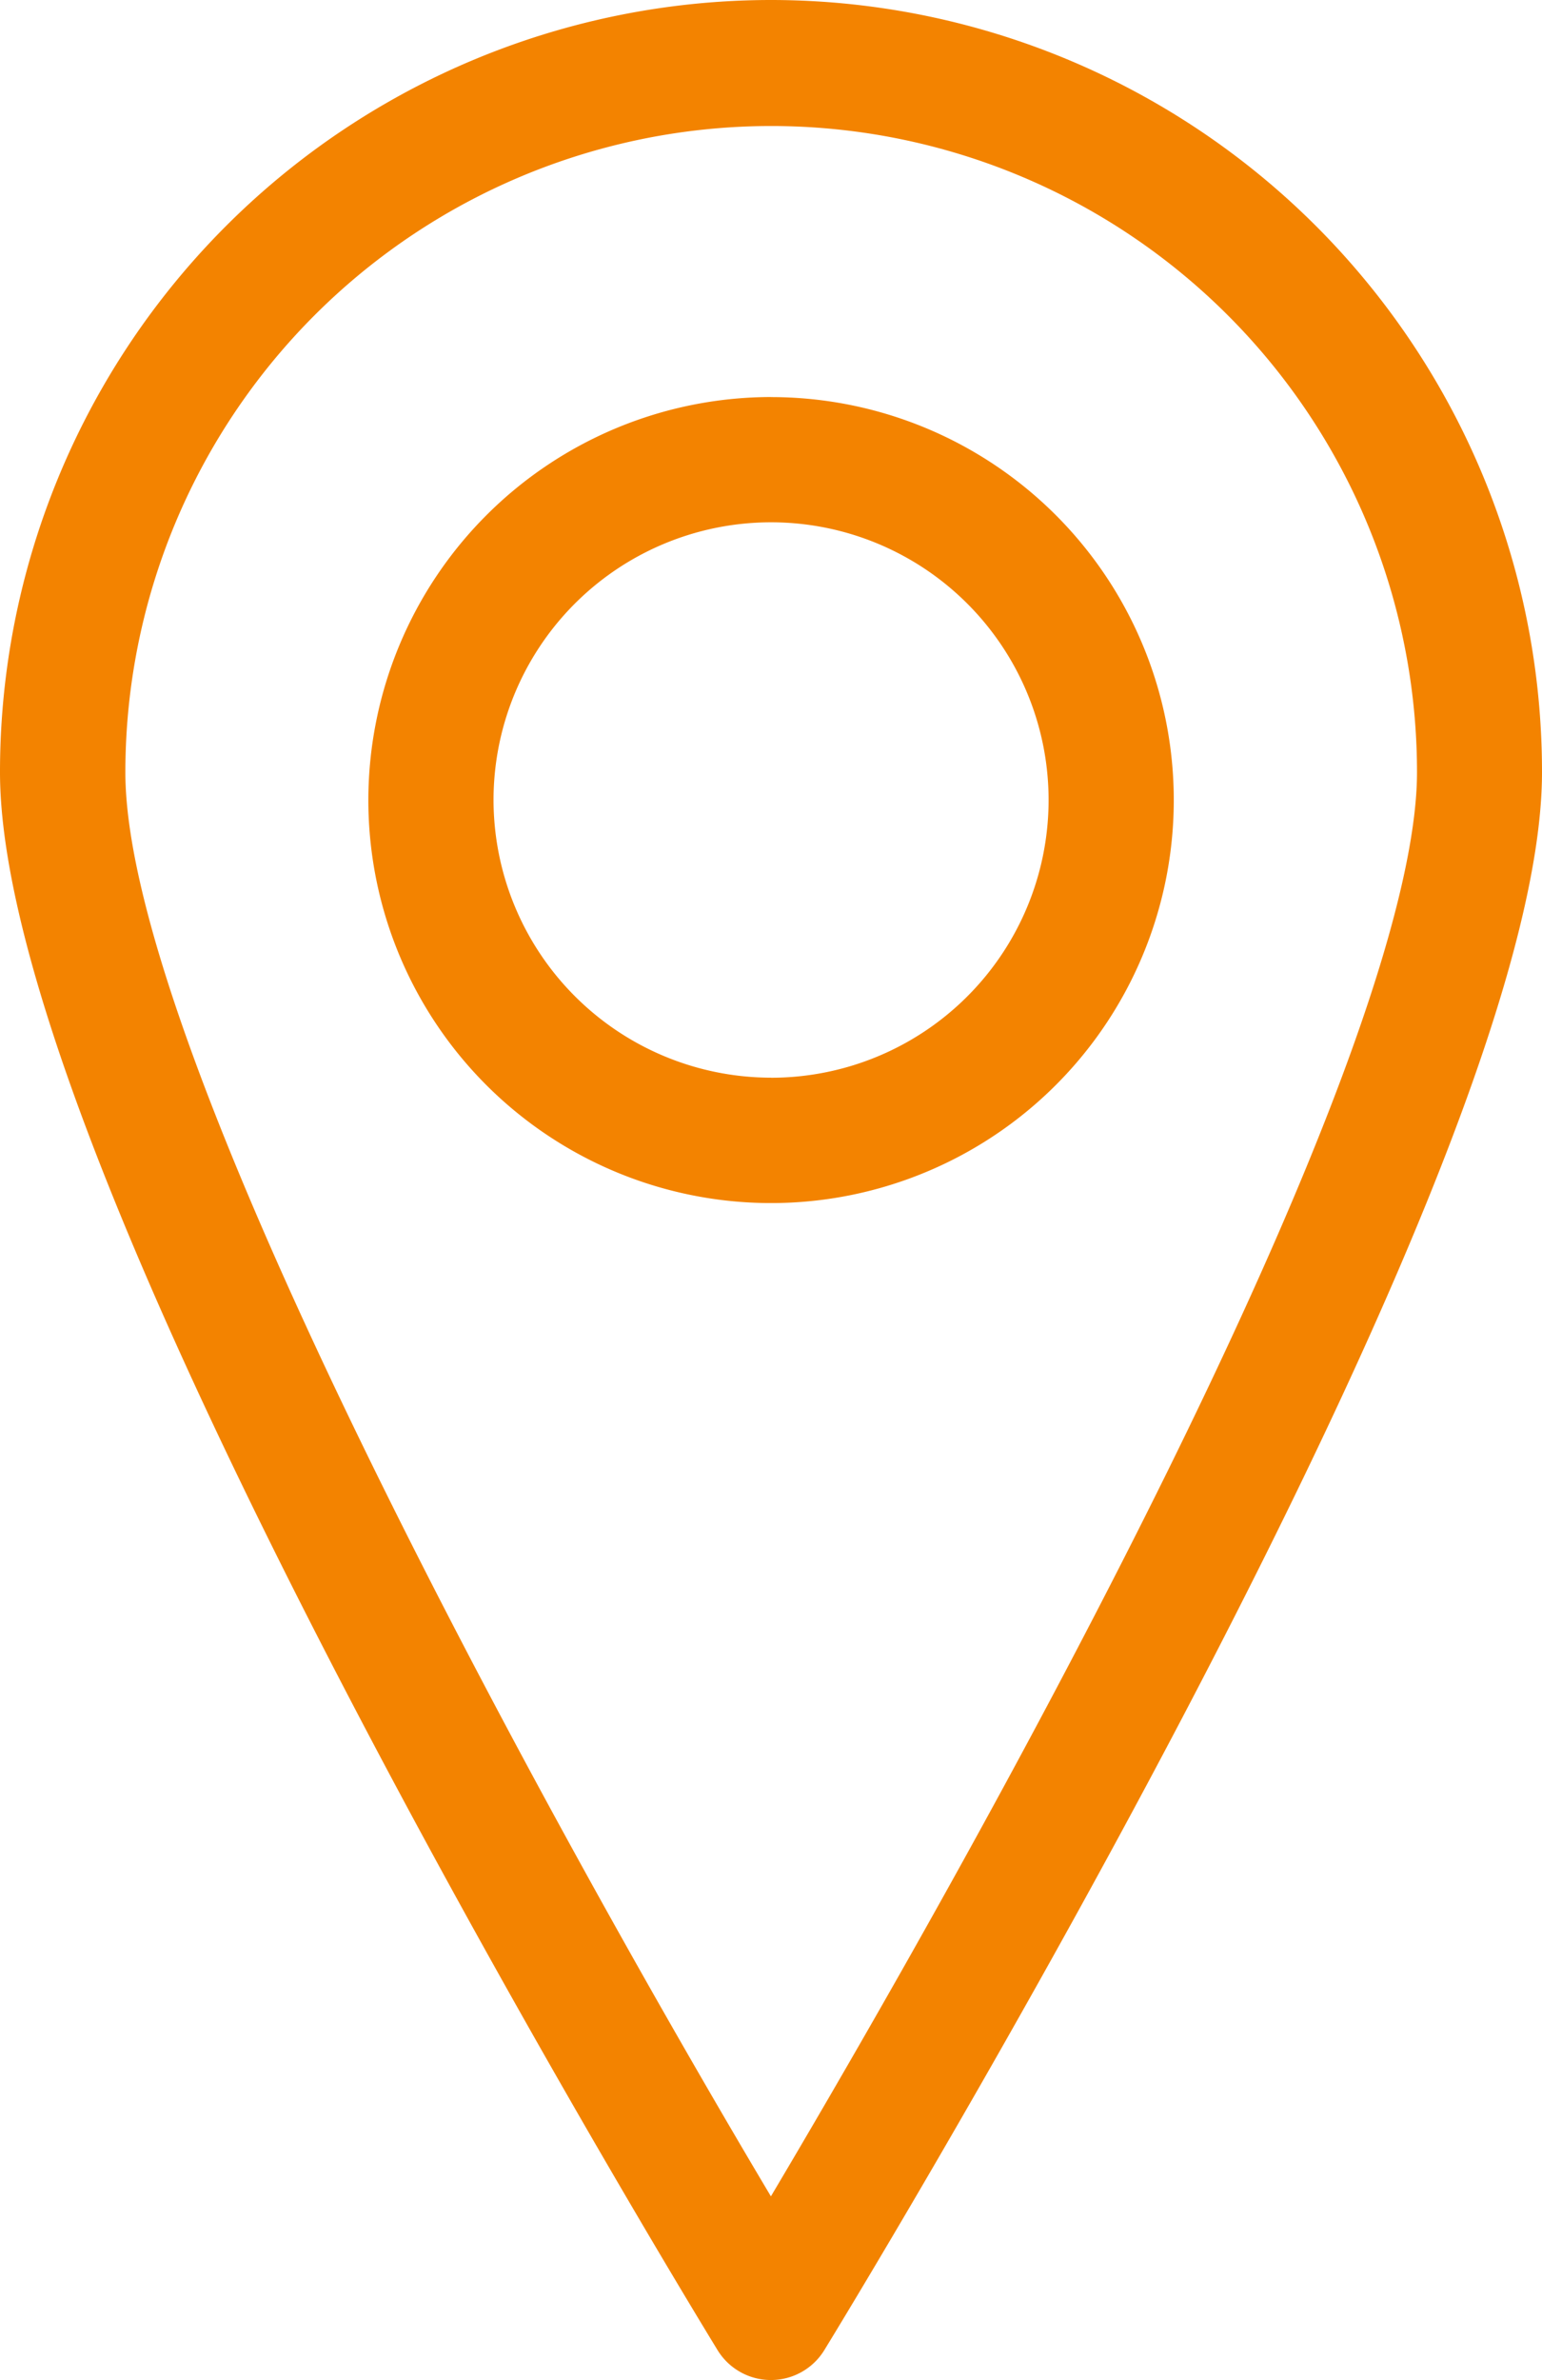 <svg xmlns="http://www.w3.org/2000/svg" width="24.636" height="38" viewBox="0 0 24.636 38"><g transform="translate(-9.4 -9.4)"><path d="M21.718,9.4A12.324,12.324,0,0,1,34.036,21.73c0,2.758-1.943,7.854-5.774,15.146-2.813,5.353-5.664,10-5.693,10.047a1,1,0,0,1-.852.476h0a1,1,0,0,1-.852-.476c-.028-.046-2.88-4.694-5.692-10.047C11.343,29.585,9.4,24.489,9.4,21.73A12.324,12.324,0,0,1,21.718,9.4Zm0,35.064c1.049-1.767,2.924-4.991,4.781-8.527,4.579-8.715,5.54-12.536,5.54-14.207a10.318,10.318,0,1,0-20.636,0C11.4,26.23,18.2,38.564,21.715,44.464Zm0-28.724a6.434,6.434,0,1,1-6.433,6.434A6.441,6.441,0,0,1,21.718,15.739Zm0,10.867a4.434,4.434,0,1,0-4.433-4.433A4.439,4.439,0,0,0,21.718,26.606Z" transform="translate(0 0)" fill="#f38300"/></g></svg>